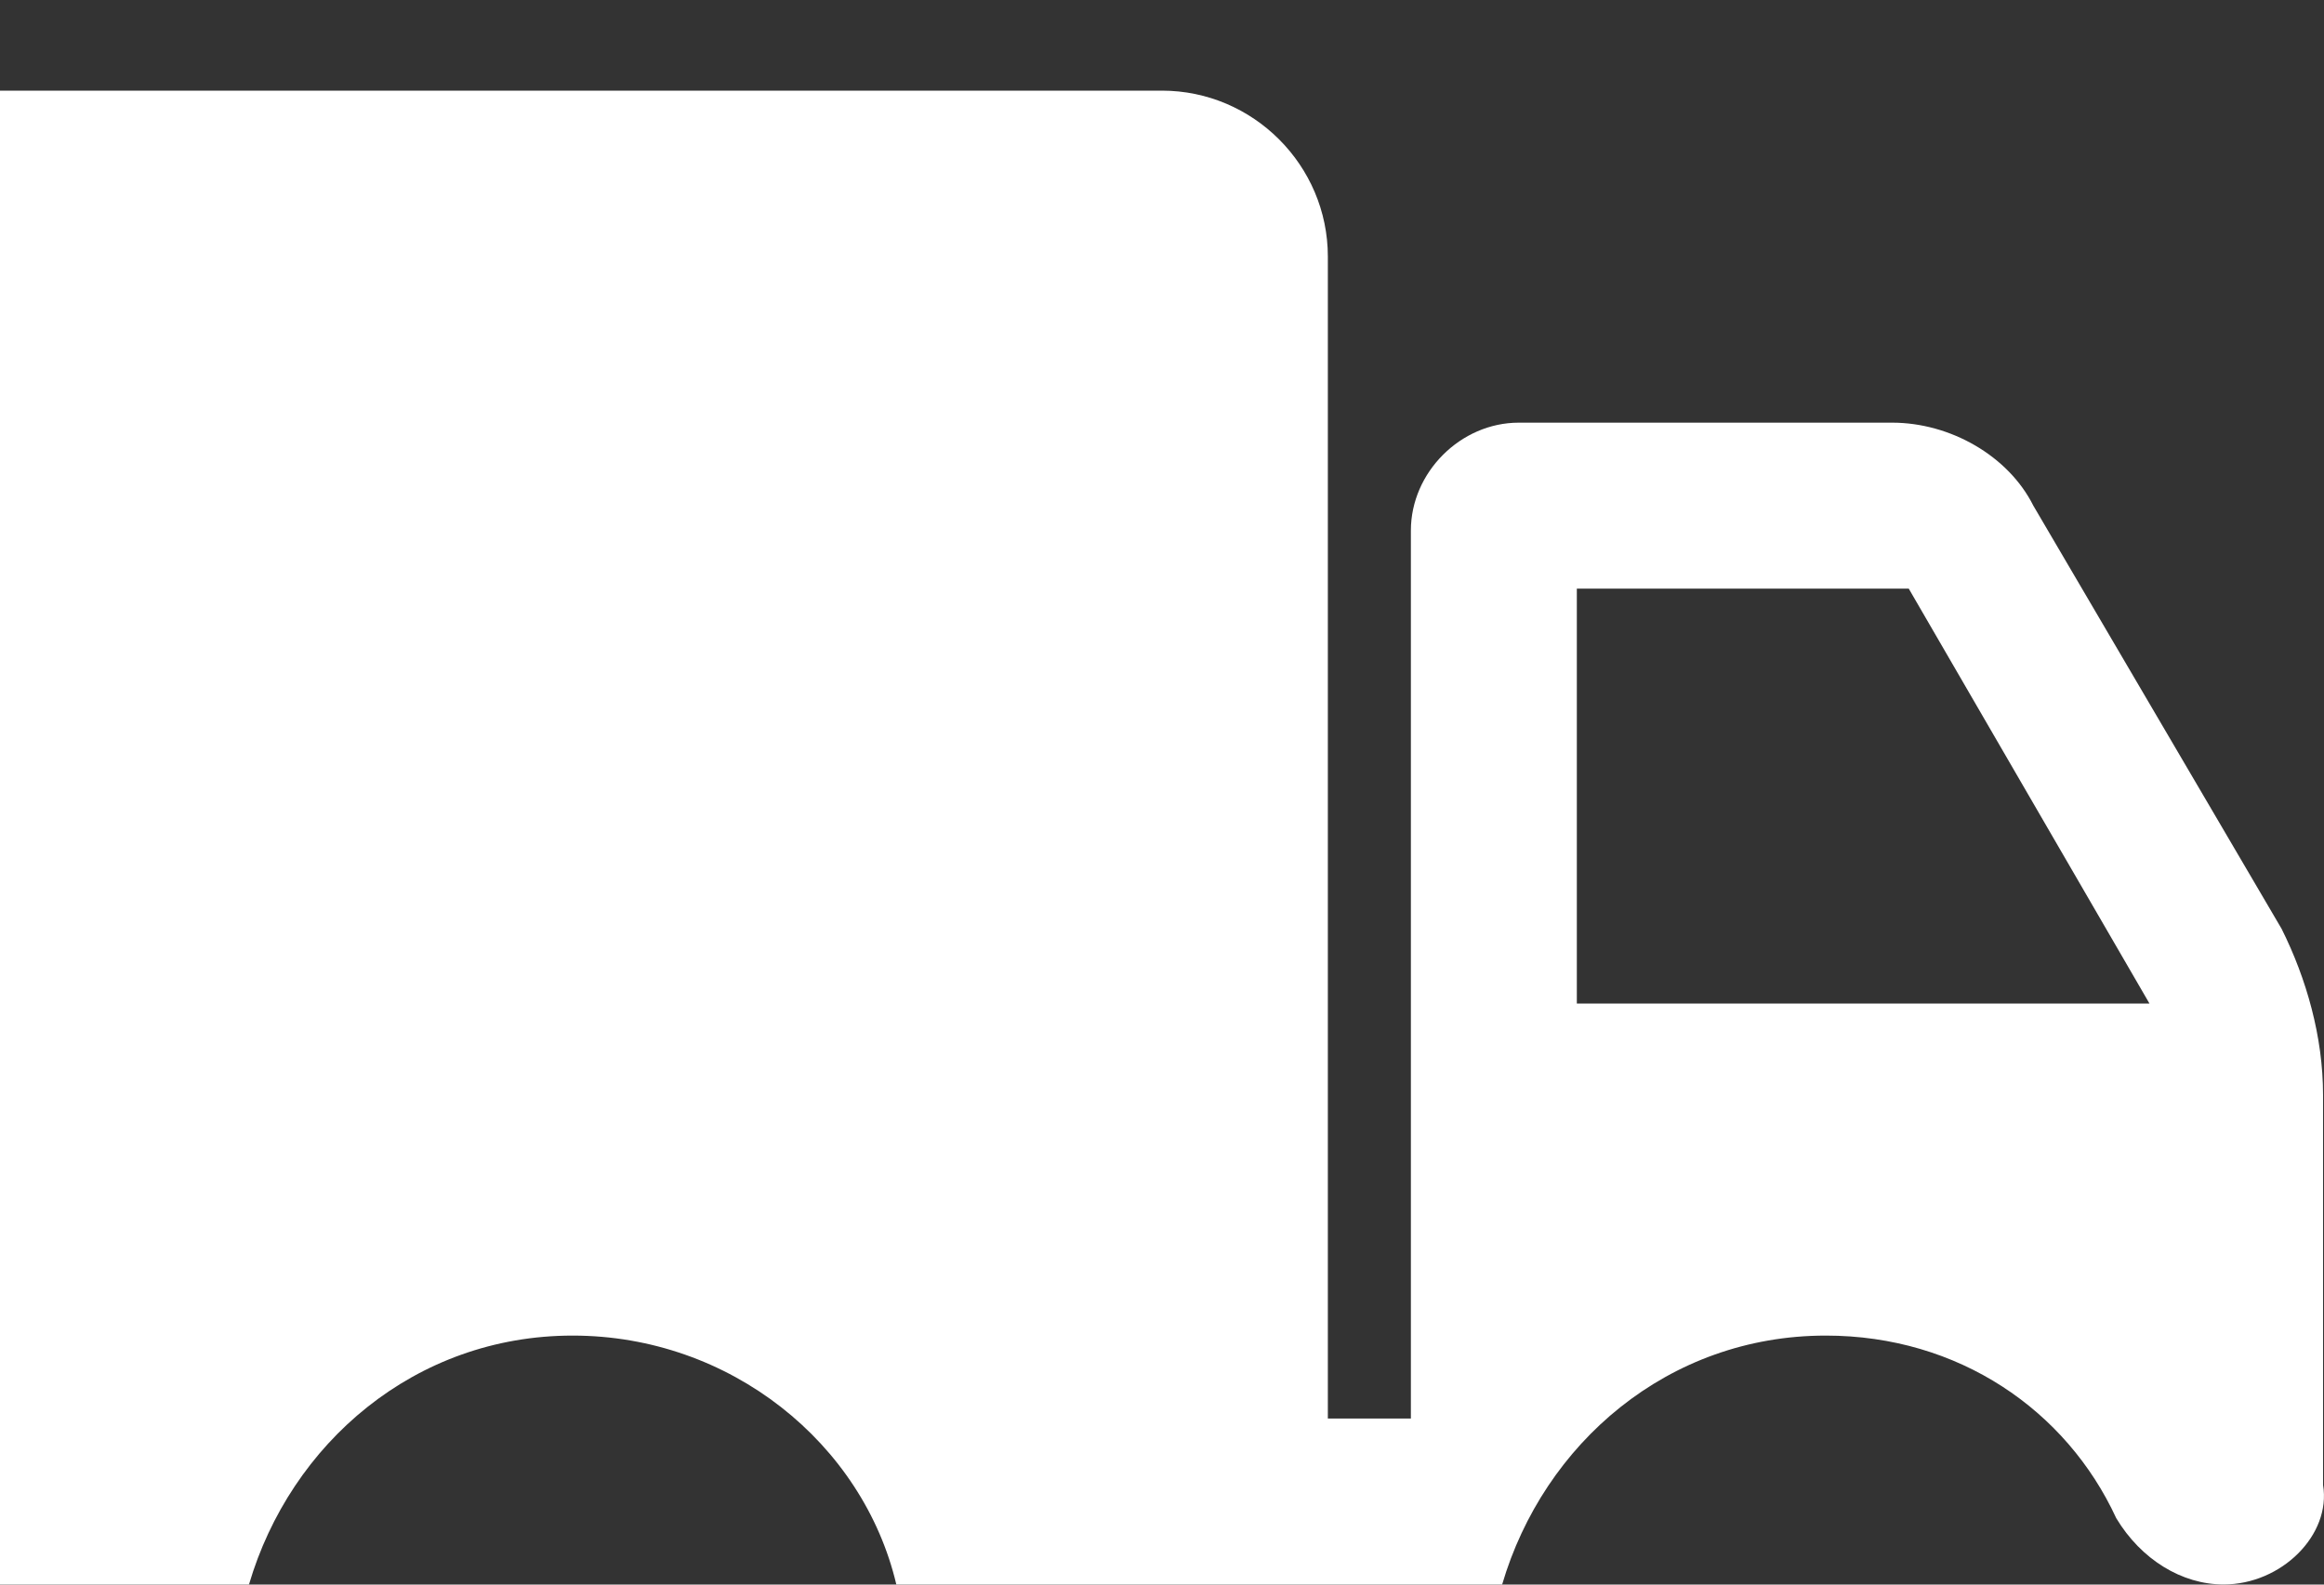 <svg width="22" height="15" viewBox="0 0 22 15" fill="none" xmlns="http://www.w3.org/2000/svg">
<rect x="0" y="0" width="22" height="15" fill="#333333" stroke="none"/>
<path d="M21.991 14.057V10.364C21.991 9.814 21.834 9.264 21.599 8.793L19.248 4.786C19.012 4.315 18.462 4.001 17.912 4.001H14.377C13.827 4.001 13.356 4.472 13.356 5.022V13.428H12.57V2.429C12.57 1.565 11.863 0.858 10.999 0.858H0V14.999H2.357C2.75 13.664 3.928 12.643 5.421 12.643C6.913 12.643 8.17 13.664 8.485 14.999H14.22C14.613 13.664 15.791 12.643 17.284 12.643C18.541 12.643 19.562 13.35 20.033 14.371C20.269 14.764 20.656 14.999 21.049 14.999C21.599 14.999 22.07 14.528 21.991 14.057ZM14.927 9.5V5.572H18.069L20.348 9.5H14.927Z" fill="white"/>
</svg>
